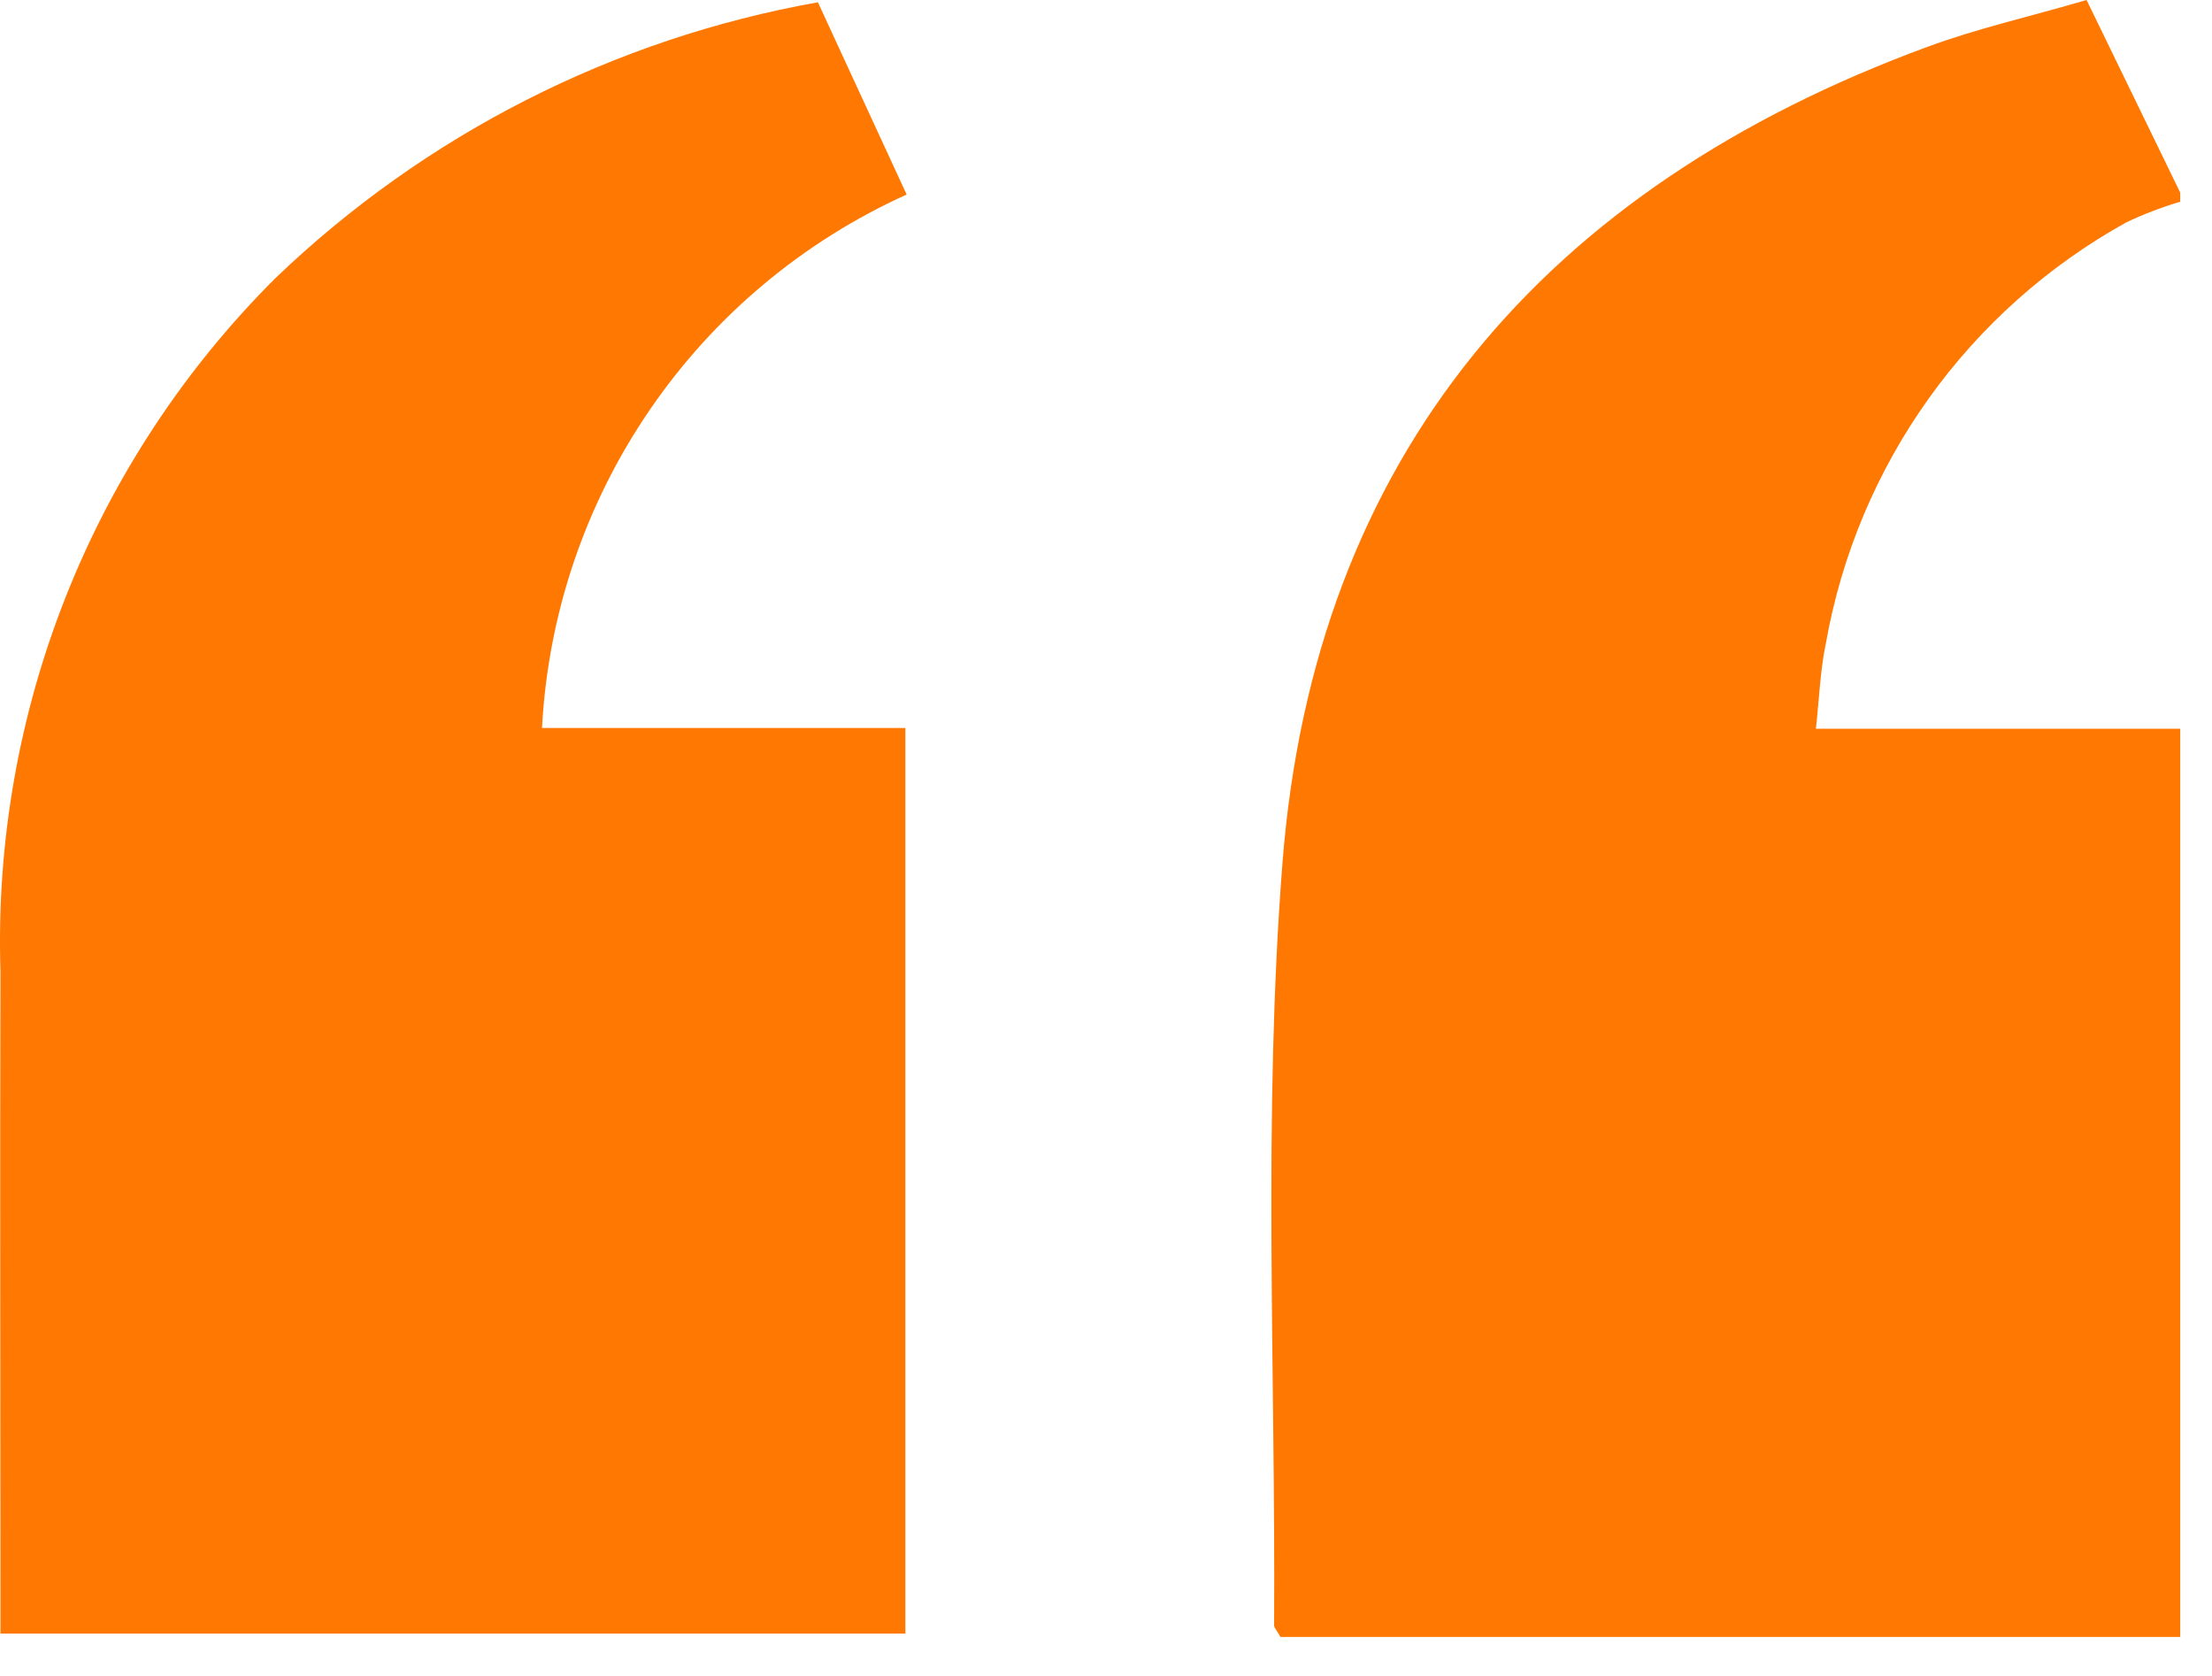 <svg width="33" height="25" viewBox="0 0 33 25" fill="none" xmlns="http://www.w3.org/2000/svg">
<path d="M32.526 24.418H19.102C19.048 24.318 19.008 24.283 19.008 24.246C19.031 20.456 18.839 16.646 19.132 12.881C19.608 6.773 23.062 2.794 28.751 0.7C29.508 0.421 30.301 0.243 31.129 -3.05176e-05L32.526 2.873V3.009C32.25 3.091 31.98 3.194 31.72 3.318C30.554 3.964 29.547 4.862 28.772 5.947C27.997 7.032 27.474 8.276 27.241 9.589C27.156 9.989 27.141 10.41 27.091 10.871H32.526V24.418Z" fill="#FF7802"/>
<path d="M12.202 0.034L13.526 2.902C11.977 3.602 10.65 4.714 9.691 6.118C8.731 7.521 8.176 9.161 8.086 10.859H13.507L13.507 24.368H0.007V23.768C0.007 20.675 -0.002 17.583 0.007 14.49C-0.054 12.578 0.279 10.673 0.984 8.895C1.689 7.116 2.752 5.502 4.107 4.151C6.339 2.009 9.156 0.576 12.202 0.034Z" fill="#FF7802"/>
</svg>
